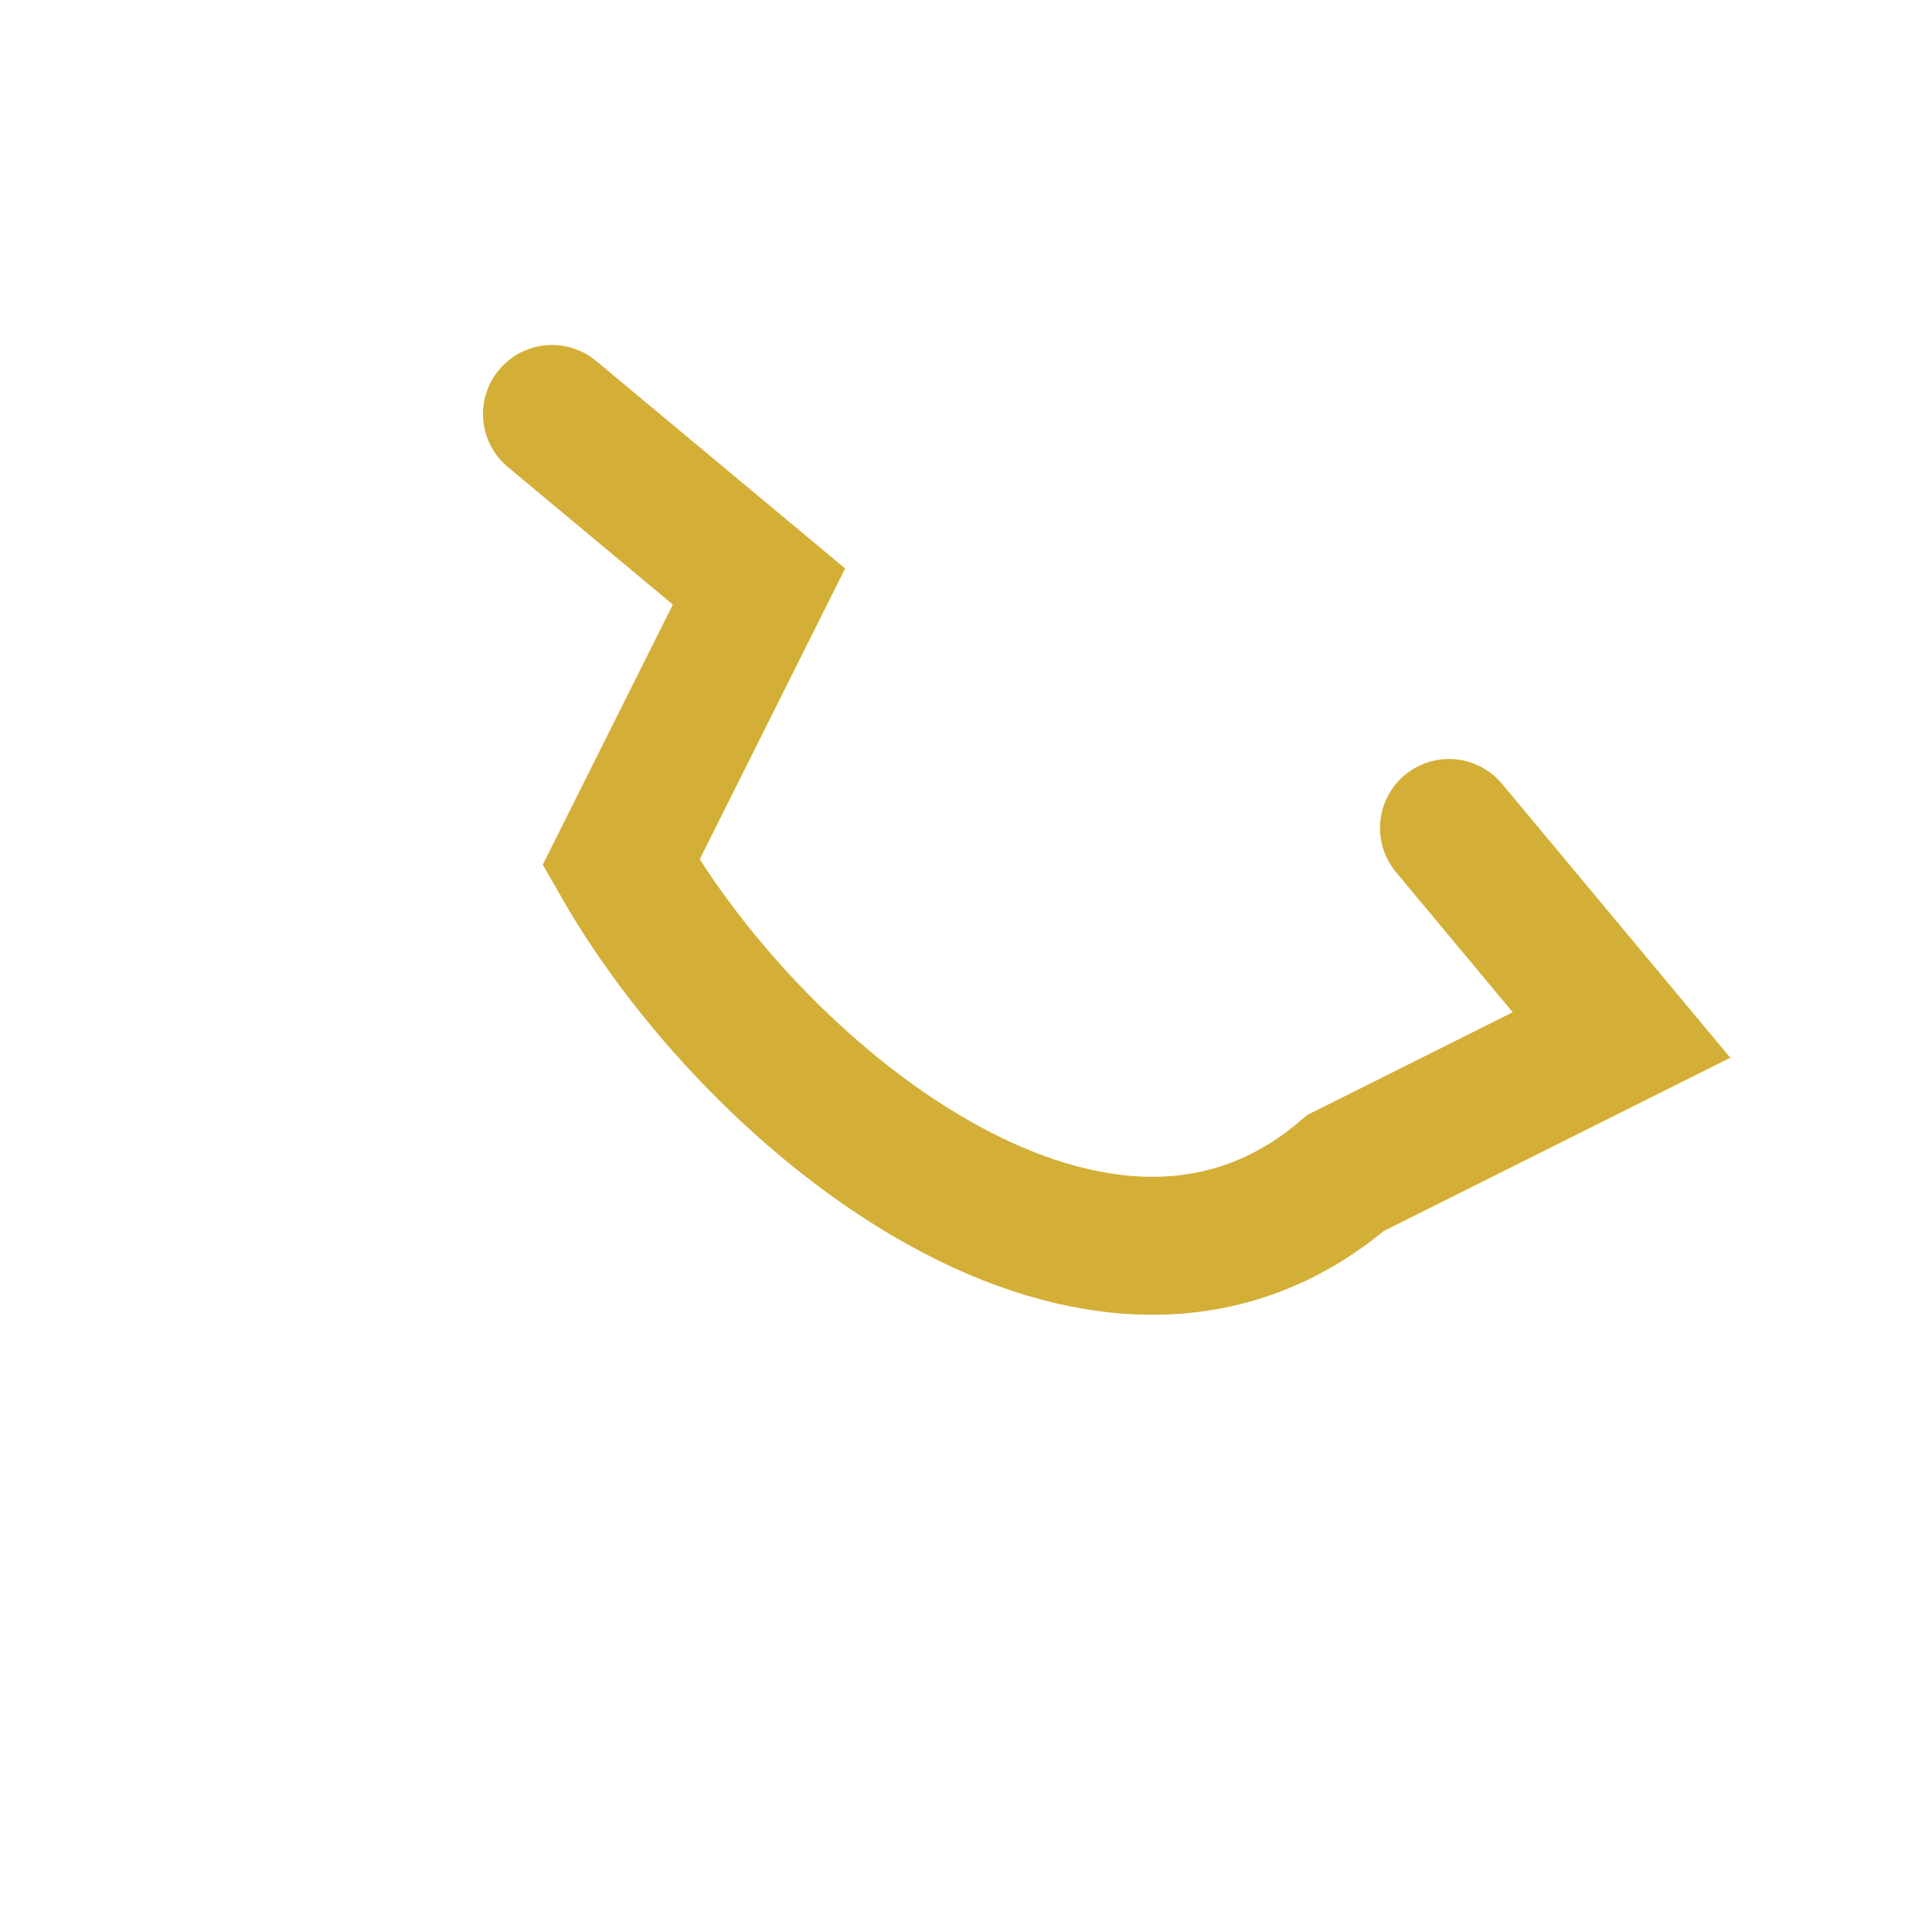 <?xml version="1.0" encoding="UTF-8"?>
<svg xmlns="http://www.w3.org/2000/svg" width="28" height="28" viewBox="0 0 28 28"><path d="M8 6l3 2.5-2 4C11 16 16 20 19.5 17l4-2-2.5-3" fill="none" stroke="#D4AF37" stroke-width="2" stroke-linecap="round"/></svg>